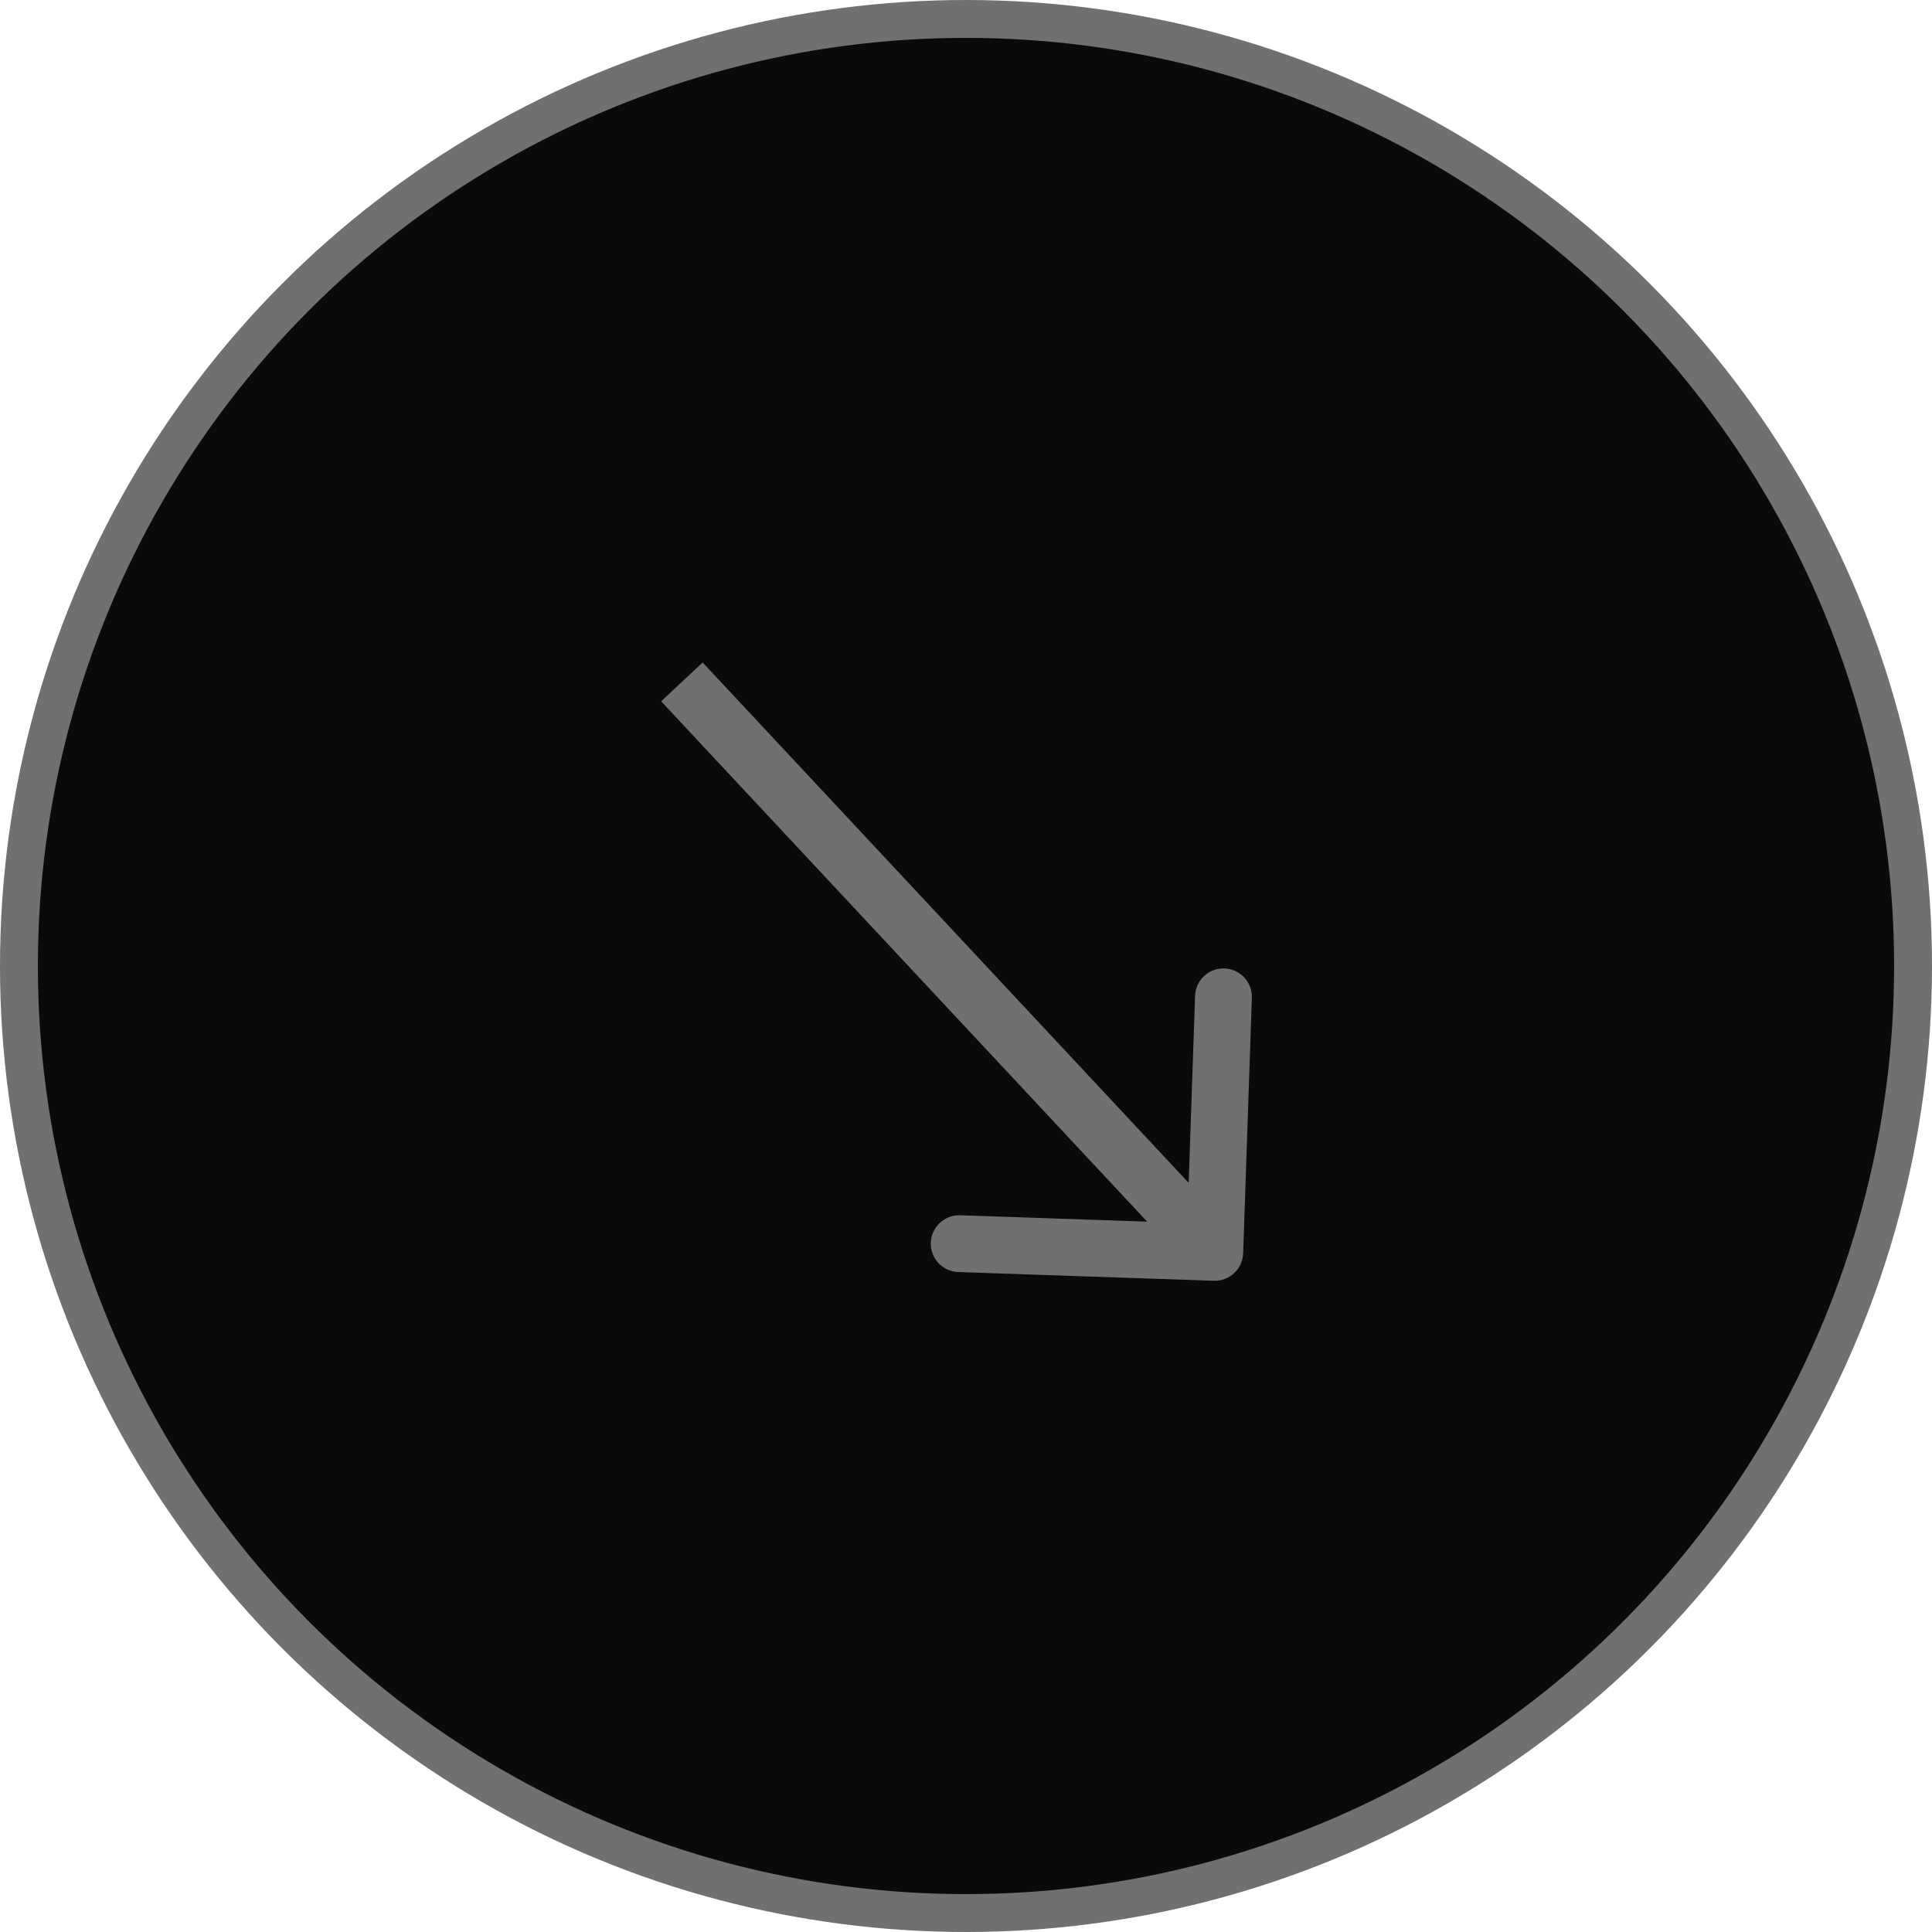 <svg width="51" height="51" viewBox="0 0 51 51" fill="none" xmlns="http://www.w3.org/2000/svg">
<circle cx="25.5" cy="25.5" r="25" fill="#0A0A0A" stroke="#707070"/>
<path d="M32.041 33.809C32.455 33.823 32.802 33.499 32.816 33.085L33.046 26.339C33.06 25.925 32.736 25.578 32.322 25.564C31.908 25.55 31.561 25.874 31.547 26.288L31.342 32.285L25.346 32.08C24.932 32.066 24.585 32.39 24.57 32.804C24.556 33.218 24.881 33.565 25.294 33.579L32.041 33.809ZM17.452 18.512L31.518 33.572L32.614 32.548L18.548 17.488L17.452 18.512Z" fill="#707070"/>
</svg>
